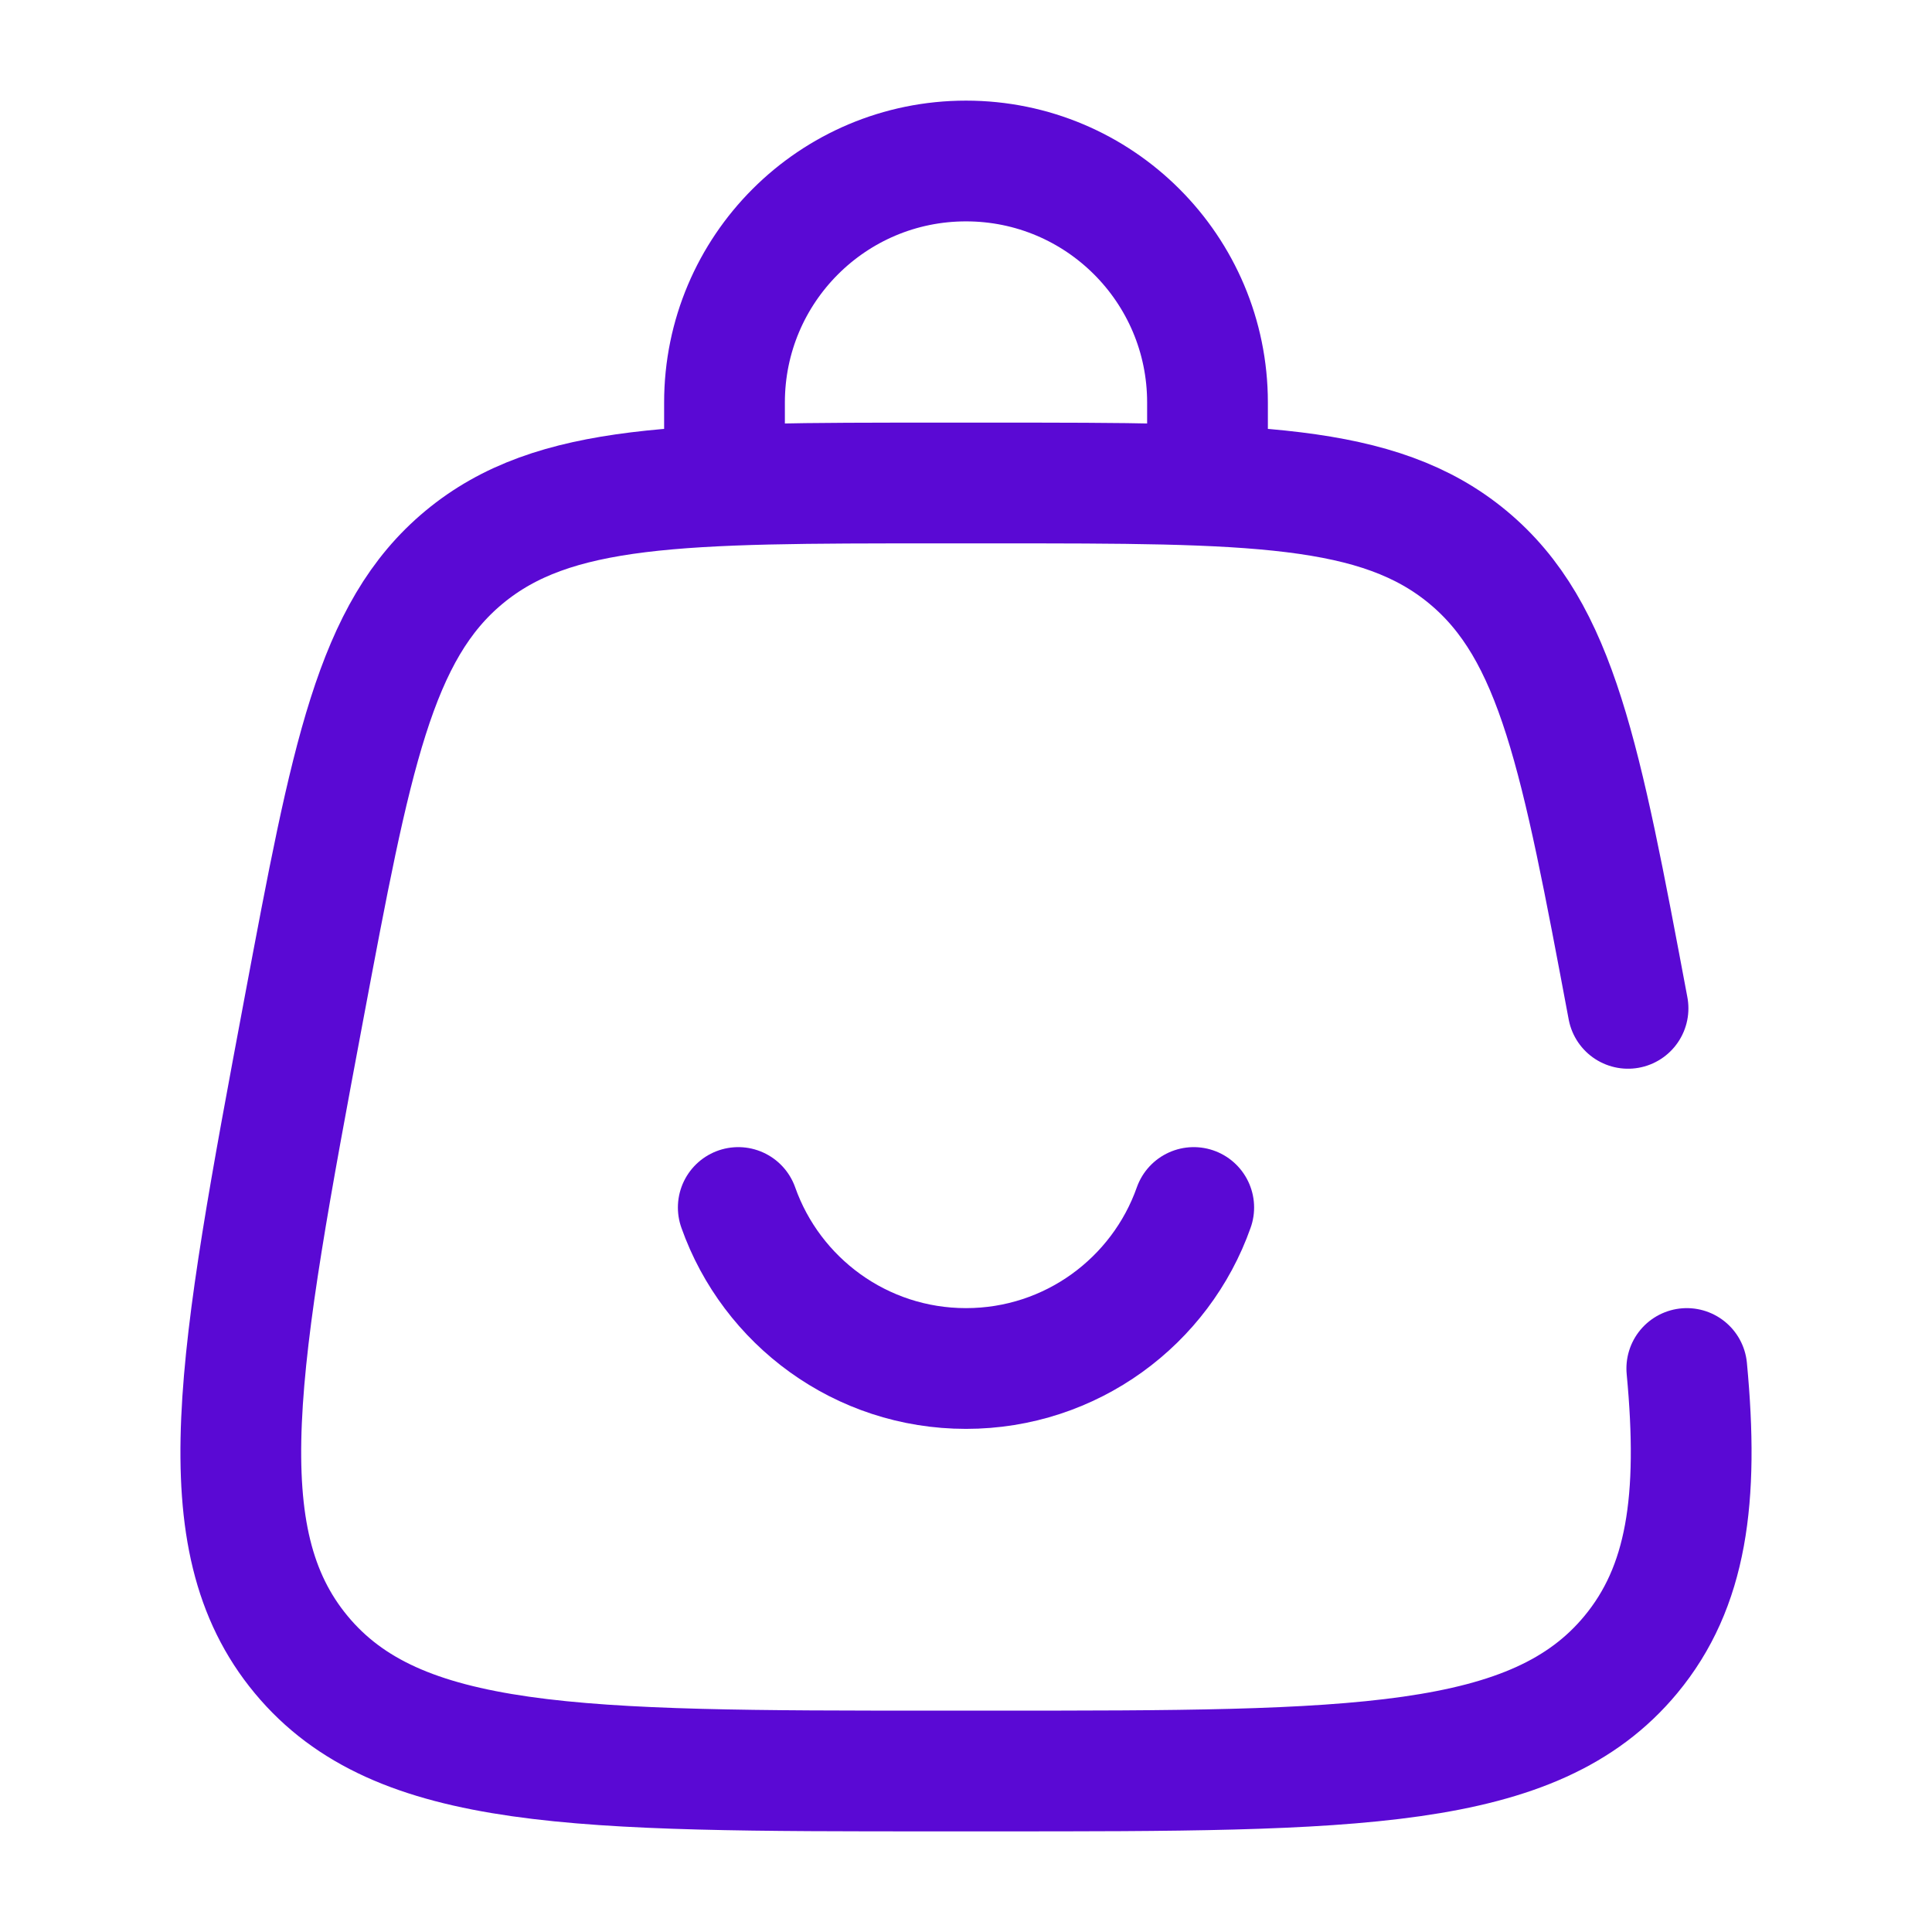 <!DOCTYPE svg PUBLIC "-//W3C//DTD SVG 1.1//EN" "http://www.w3.org/Graphics/SVG/1.1/DTD/svg11.dtd">
<!-- Uploaded to: SVG Repo, www.svgrepo.com, Transformed by: SVG Repo Mixer Tools -->
<svg width="800px" height="800px" viewBox="0 0 24 24" fill="none" xmlns="http://www.w3.org/2000/svg">
<g id="SVGRepo_bgCarrier" stroke-width="0"/>
<g id="SVGRepo_tracerCarrier" stroke-linecap="round" stroke-linejoin="round"/>
<g id="SVGRepo_iconCarrier"> <path d="M9 6V5C9 3.343 10.343 2 12 2C13.657 2 15 3.343 15 5V6" stroke="#5a09d4" stroke-width="1.5" stroke-linecap="round"/> <path d="M9.171 15C9.583 16.165 10.694 17 12 17C13.306 17 14.418 16.165 14.829 15" stroke="#5a09d4" stroke-width="1.5" stroke-linecap="round"/> <path d="M20.224 12.526C19.638 9.405 19.346 7.844 18.235 6.922C17.124 6 15.536 6 12.361 6H11.639C8.464 6 6.876 6 5.765 6.922C4.654 7.844 4.362 9.405 3.776 12.526C2.953 16.915 2.542 19.109 3.742 20.555C4.941 22 7.174 22 11.639 22H12.361C16.826 22 19.059 22 20.258 20.555C20.954 19.716 21.108 18.625 20.954 17" stroke="#5a09d4" stroke-width="1.5" stroke-linecap="round"/> </g>
</svg>